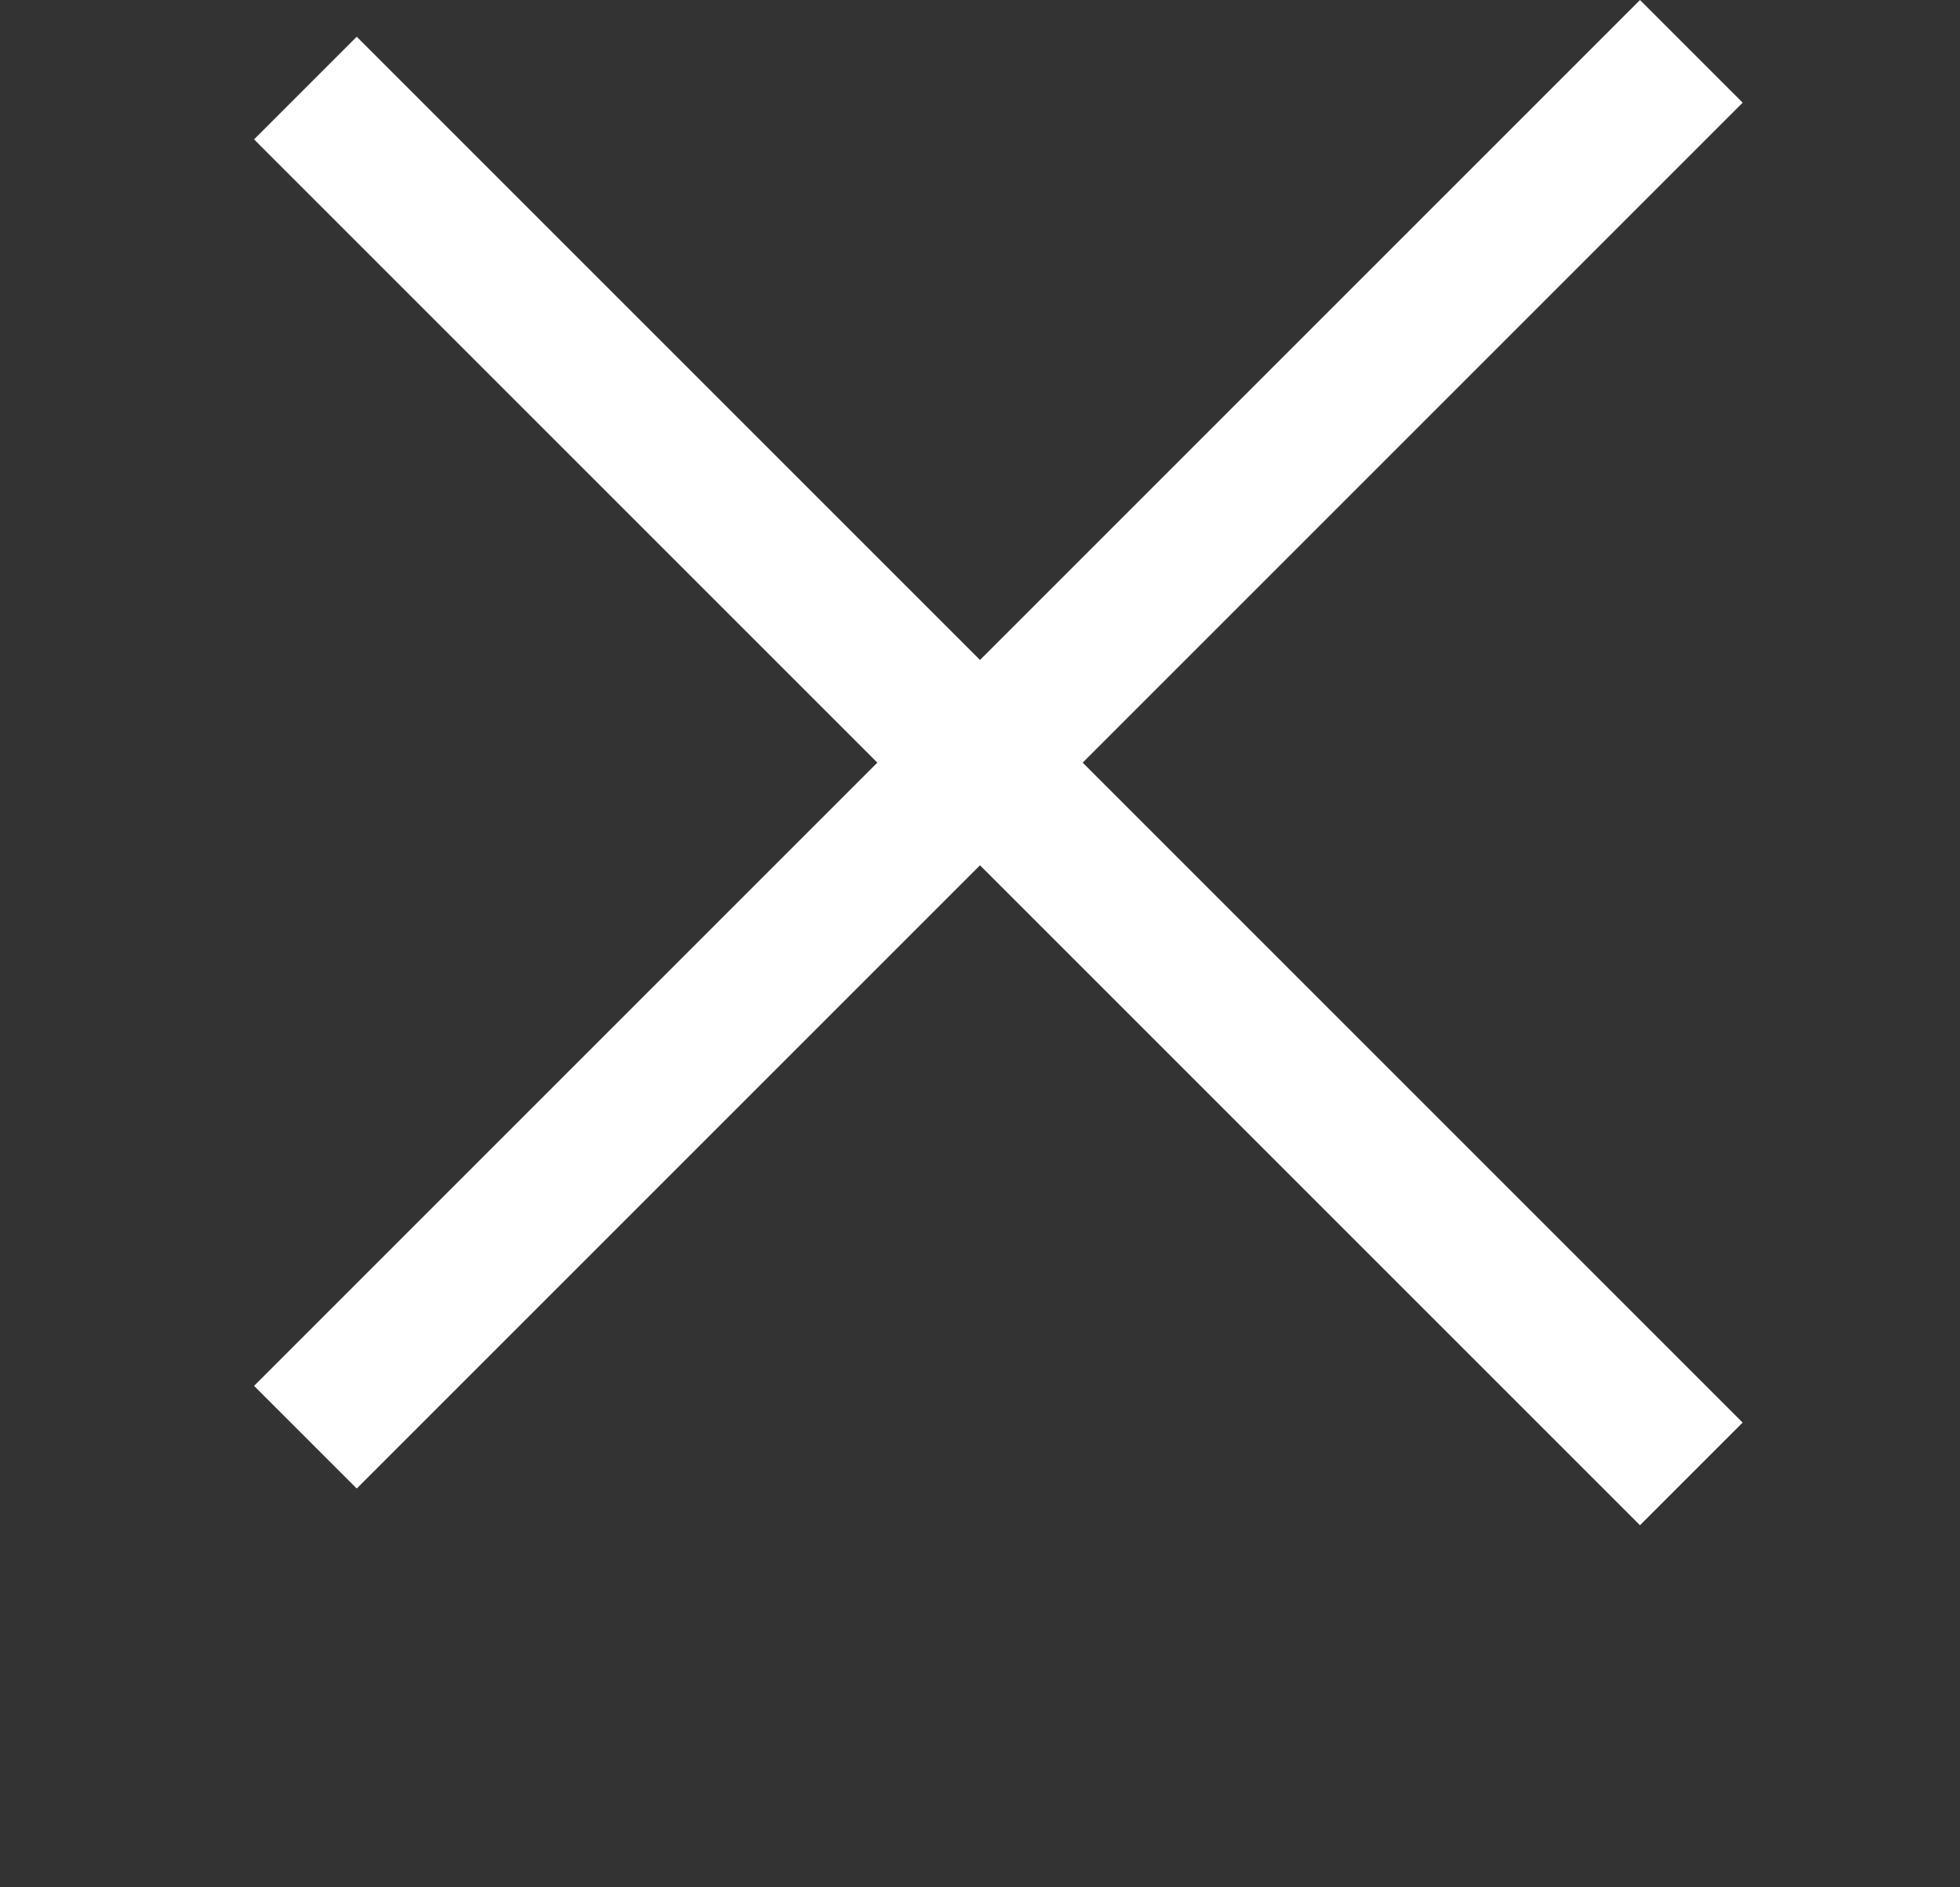 <svg width="27" height="26" viewBox="0 0 27 26" fill="none" xmlns="http://www.w3.org/2000/svg">
<rect x="0" y="0" width="27" height="26" fill="#333333" stroke="none"/>
<rect x="3.5" y="19.092" width="27" height="2" transform="rotate(-45 3.5 19.092)" fill="white"/>
<rect x="4.914" y="0.506" width="27" height="2" transform="rotate(45 4.914 0.506)" fill="white"/>
</svg>
